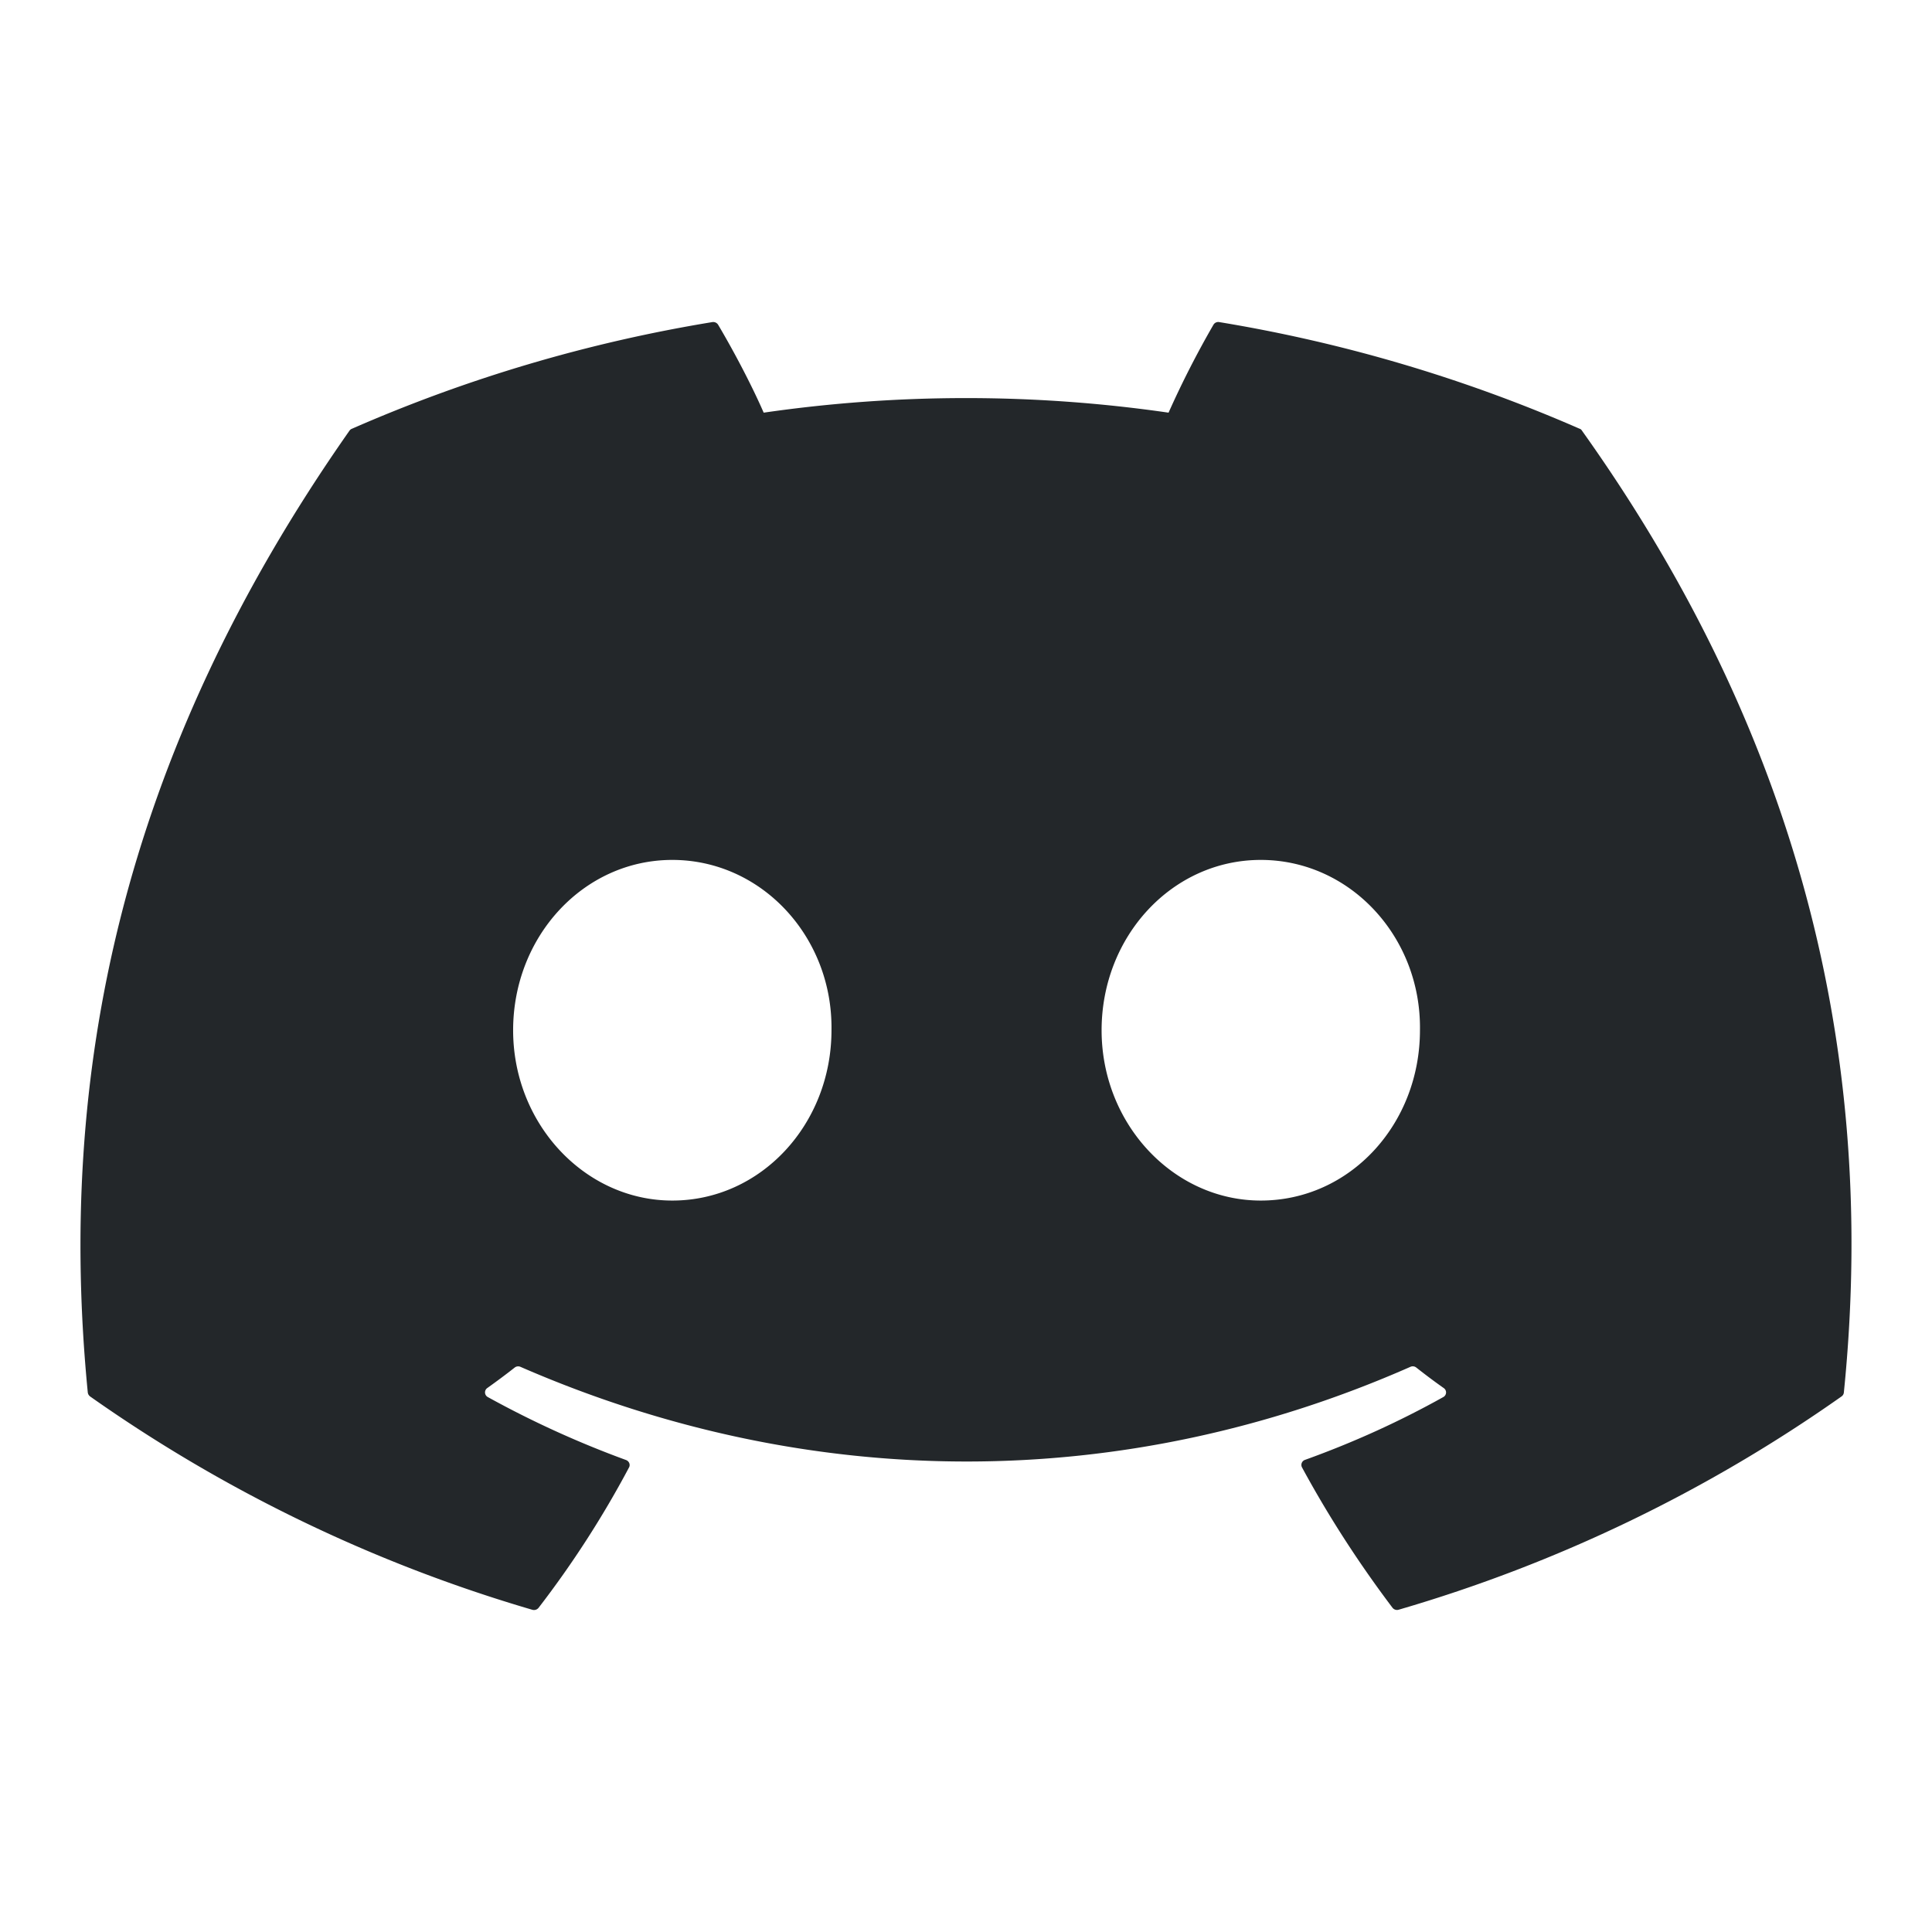 <svg width="32" height="32" fill="none" xmlns="http://www.w3.org/2000/svg"><path d="M26.165 7.102a25.046 25.046 0 00-5.97-1.767.092.092 0 00-.096.043 15.762 15.762 0 00-.744 1.457 23.392 23.392 0 00-6.706 0c-.2-.459-.496-1.02-.755-1.457a.096.096 0 00-.096-.043 24.93 24.93 0 00-5.97 1.767.084.084 0 00-.04.032c-3.803 5.42-4.845 10.708-4.334 15.93.003.026.018.05.039.066a24.796 24.796 0 007.324 3.533.097.097 0 00.103-.032 16.474 16.474 0 001.499-2.326c.025-.048 0-.104-.051-.123A16.363 16.363 0 018.08 23.14a.088.088 0 01-.01-.149c.154-.11.308-.224.455-.34a.094.094 0 01.095-.012c4.8 2.091 9.997 2.091 14.741 0a.094.094 0 01.096.011c.147.116.3.231.456.341a.087.087 0 01-.008.149c-.731.408-1.49.752-2.29 1.04a.088.088 0 00-.05.124c.441.814.944 1.59 1.498 2.324a.095.095 0 00.103.034 24.716 24.716 0 007.336-3.533.089.089 0 00.038-.064c.612-6.038-1.024-11.282-4.337-15.931a.073.073 0 00-.038-.033zm-15.03 12.783c-1.445 0-2.636-1.266-2.636-2.821 0-1.555 1.168-2.821 2.636-2.821 1.48 0 2.66 1.277 2.637 2.82 0 1.556-1.168 2.822-2.636 2.822zm9.747 0c-1.445 0-2.636-1.266-2.636-2.821 0-1.555 1.168-2.821 2.636-2.821 1.48 0 2.66 1.277 2.637 2.82 0 1.556-1.157 2.822-2.637 2.822z" fill="#23272A"/></svg>